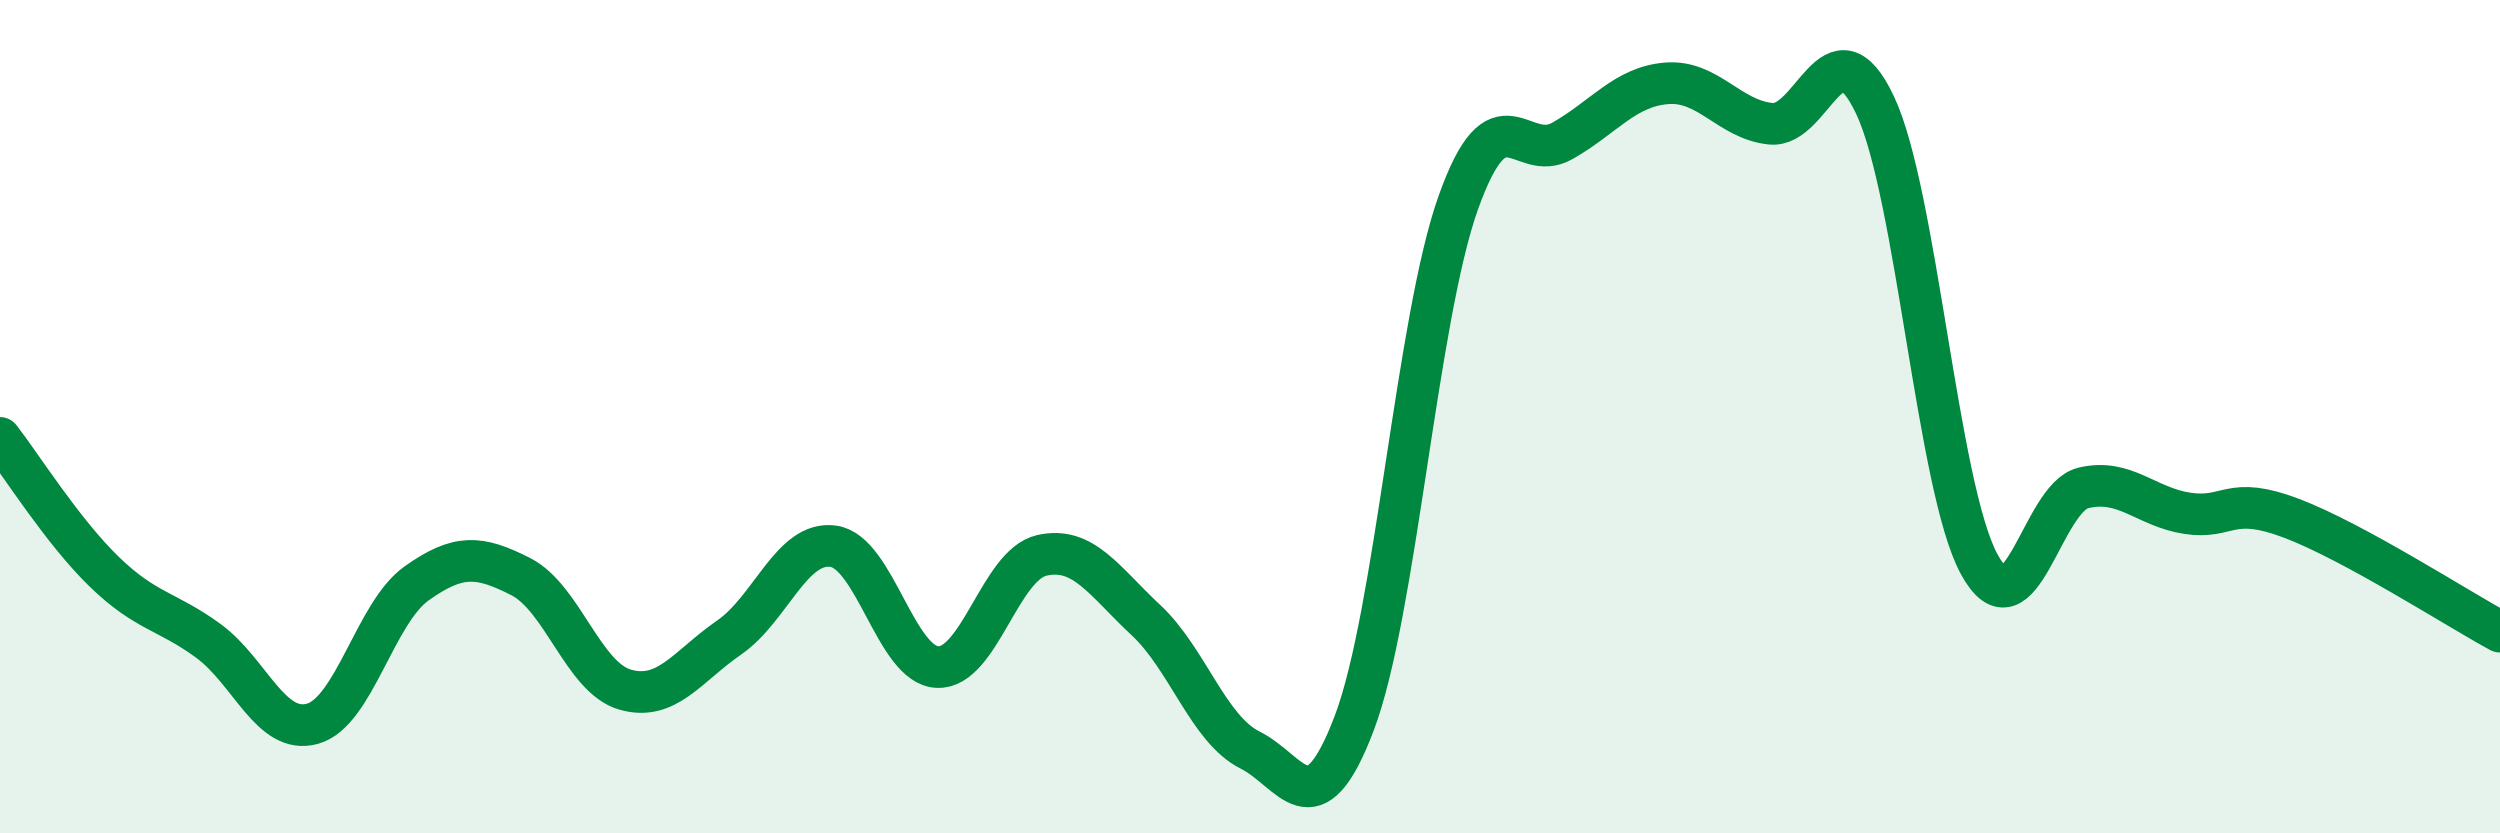 
    <svg width="60" height="20" viewBox="0 0 60 20" xmlns="http://www.w3.org/2000/svg">
      <path
        d="M 0,10.51 C 0.5,11.15 1.5,12.75 2.5,13.72 C 3.5,14.69 4,14.65 5,15.38 C 6,16.11 6.5,17.65 7.5,17.37 C 8.5,17.09 9,14.71 10,14 C 11,13.29 11.5,13.33 12.5,13.84 C 13.5,14.35 14,16.26 15,16.55 C 16,16.84 16.5,15.99 17.5,15.3 C 18.5,14.61 19,12.97 20,13.11 C 21,13.25 21.5,15.97 22.5,16.01 C 23.5,16.05 24,13.56 25,13.33 C 26,13.1 26.5,13.95 27.5,14.88 C 28.5,15.81 29,17.5 30,18 C 31,18.5 31.5,19.99 32.5,17.36 C 33.5,14.73 34,7.66 35,4.86 C 36,2.06 36.5,3.95 37.5,3.38 C 38.5,2.81 39,2.08 40,2 C 41,1.92 41.5,2.87 42.5,2.97 C 43.5,3.07 44,0.41 45,2.52 C 46,4.63 46.5,11.7 47.5,13.54 C 48.5,15.38 49,11.95 50,11.71 C 51,11.47 51.5,12.17 52.5,12.32 C 53.5,12.47 53.5,11.87 55,12.44 C 56.5,13.01 59,14.62 60,15.16L60 20L0 20Z"
        fill="#008740"
        opacity="0.1"
        stroke-linecap="round"
        stroke-linejoin="round"
      />
      <path
        d="M 0,10.51 C 0.5,11.15 1.5,12.75 2.5,13.72 C 3.5,14.69 4,14.65 5,15.38 C 6,16.11 6.5,17.65 7.5,17.37 C 8.5,17.09 9,14.71 10,14 C 11,13.29 11.5,13.33 12.5,13.84 C 13.5,14.35 14,16.26 15,16.55 C 16,16.84 16.5,15.99 17.5,15.3 C 18.5,14.61 19,12.97 20,13.11 C 21,13.25 21.5,15.97 22.5,16.01 C 23.5,16.05 24,13.56 25,13.33 C 26,13.1 26.5,13.95 27.5,14.88 C 28.5,15.81 29,17.5 30,18 C 31,18.5 31.5,19.99 32.5,17.36 C 33.5,14.73 34,7.66 35,4.86 C 36,2.06 36.5,3.95 37.5,3.38 C 38.5,2.81 39,2.08 40,2 C 41,1.92 41.5,2.87 42.5,2.97 C 43.5,3.07 44,0.41 45,2.52 C 46,4.63 46.5,11.7 47.5,13.54 C 48.5,15.38 49,11.95 50,11.71 C 51,11.47 51.5,12.17 52.5,12.32 C 53.5,12.47 53.5,11.87 55,12.44 C 56.5,13.01 59,14.62 60,15.16"
        stroke="#008740"
        stroke-width="1"
        fill="none"
        stroke-linecap="round"
        stroke-linejoin="round"
      />
    </svg>
  